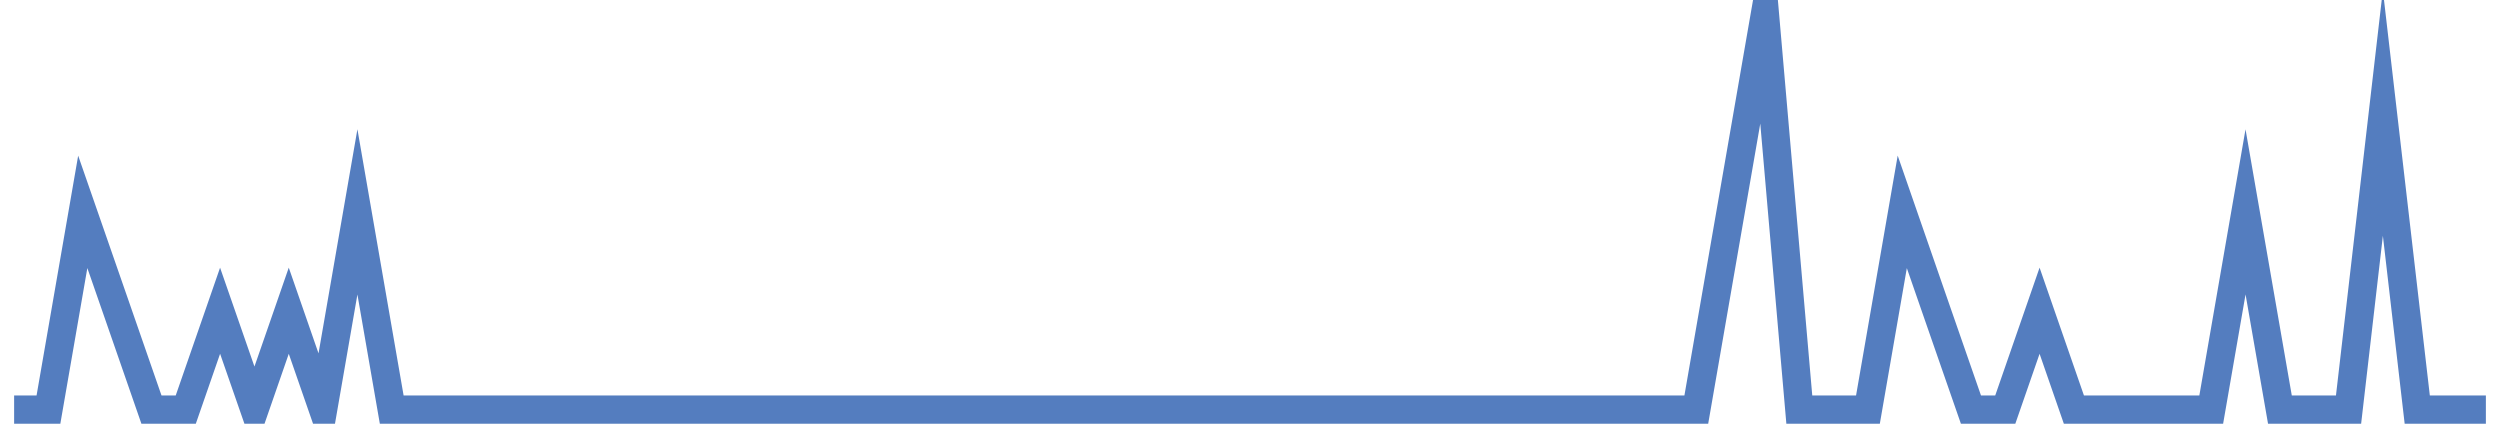 <?xml version="1.0" encoding="UTF-8"?>
<svg xmlns="http://www.w3.org/2000/svg" xmlns:xlink="http://www.w3.org/1999/xlink" width="177pt" height="30pt" viewBox="0 0 177 30" version="1.1">
<g id="surface3080521">
<path style="fill:none;stroke-width:2;stroke-linecap:butt;stroke-linejoin:miter;stroke:rgb(32.941%,49.02%,74.902%);stroke-opacity:1;stroke-miterlimit:10;" d="M 1 29 L 3.43 29 L 5.859 15 L 8.293 22 L 10.723 29 L 13.152 29 L 15.582 22 L 18.016 29 L 20.445 22 L 22.875 29 L 25.305 15 L 27.734 29 L 120.098 29 L 124.957 1 L 127.391 29 L 132.25 29 L 134.68 15 L 137.109 22 L 139.543 29 L 141.973 29 L 144.402 22 L 146.832 29 L 156.555 29 L 158.984 15 L 161.418 29 L 166.277 29 L 168.707 8 L 171.141 29 L 176 29 "/>
</g>
</svg>
